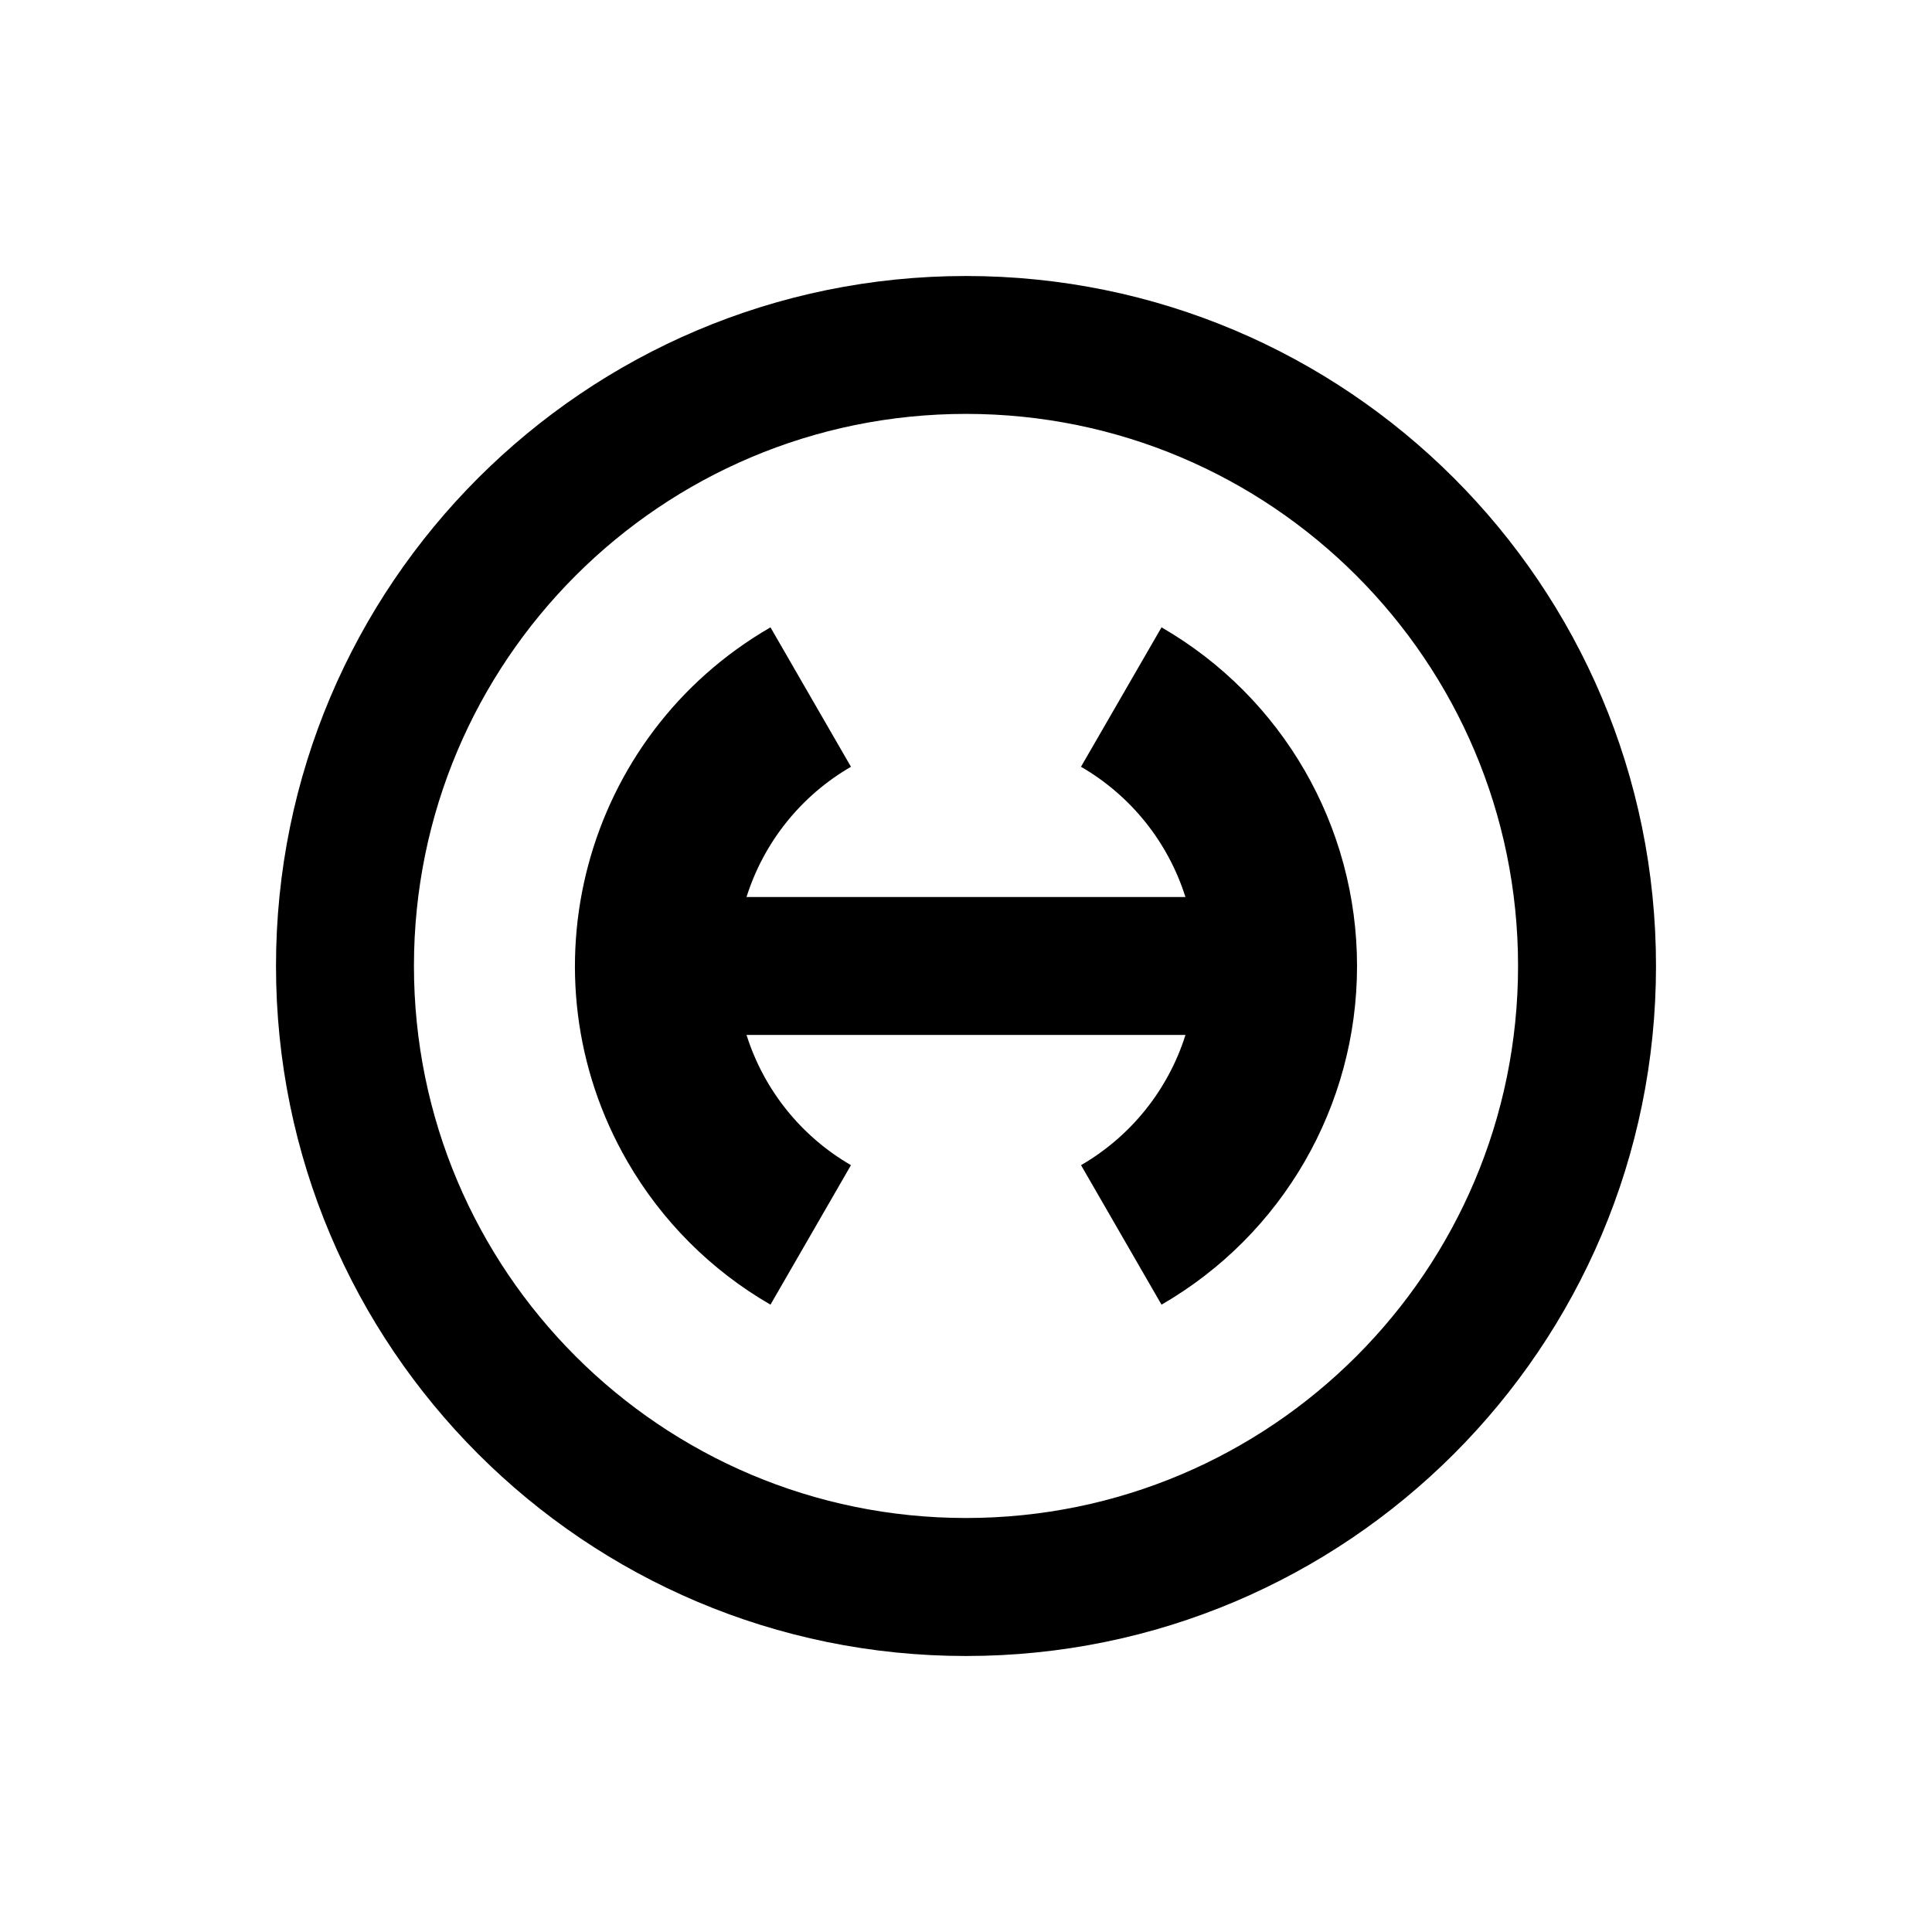 <?xml version="1.0" encoding="UTF-8"?>
<svg id="Layer_1" xmlns="http://www.w3.org/2000/svg" version="1.1" viewBox="0 0 350 350">
  <!-- Generator: Adobe Illustrator 29.5.1, SVG Export Plug-In . SVG Version: 2.1.0 Build 141)  -->
  <path d="M175,50c-69.04,0-125,55.96-125,125s55.96,125,125,125,125-55.96,125-125h0c0-69.04-55.96-125-125-125ZM175,275c-55.24,0-100.01-44.78-100.01-100.01,0-55.24,44.78-100.01,100.01-100.01,55.24,0,100.01,44.78,100.01,100.01s-44.78,100.01-100.01,100.01h0Z"/>
  <path d="M245.84,175c0-25.31-13.5-48.7-35.42-61.35l-14.59,25.26c9.03,5.22,15.78,13.64,18.92,23.59h-79.51c3.14-9.95,9.89-18.37,18.92-23.59l-14.58-25.26c-33.88,19.57-45.49,62.91-25.91,96.79,6.22,10.76,15.15,19.7,25.91,25.91l14.58-25.27c-9.03-5.22-15.78-13.64-18.92-23.59h79.52c-3.14,9.95-9.89,18.36-18.92,23.59l14.58,25.27c21.92-12.65,35.43-36.04,35.42-61.35Z"/>
</svg>